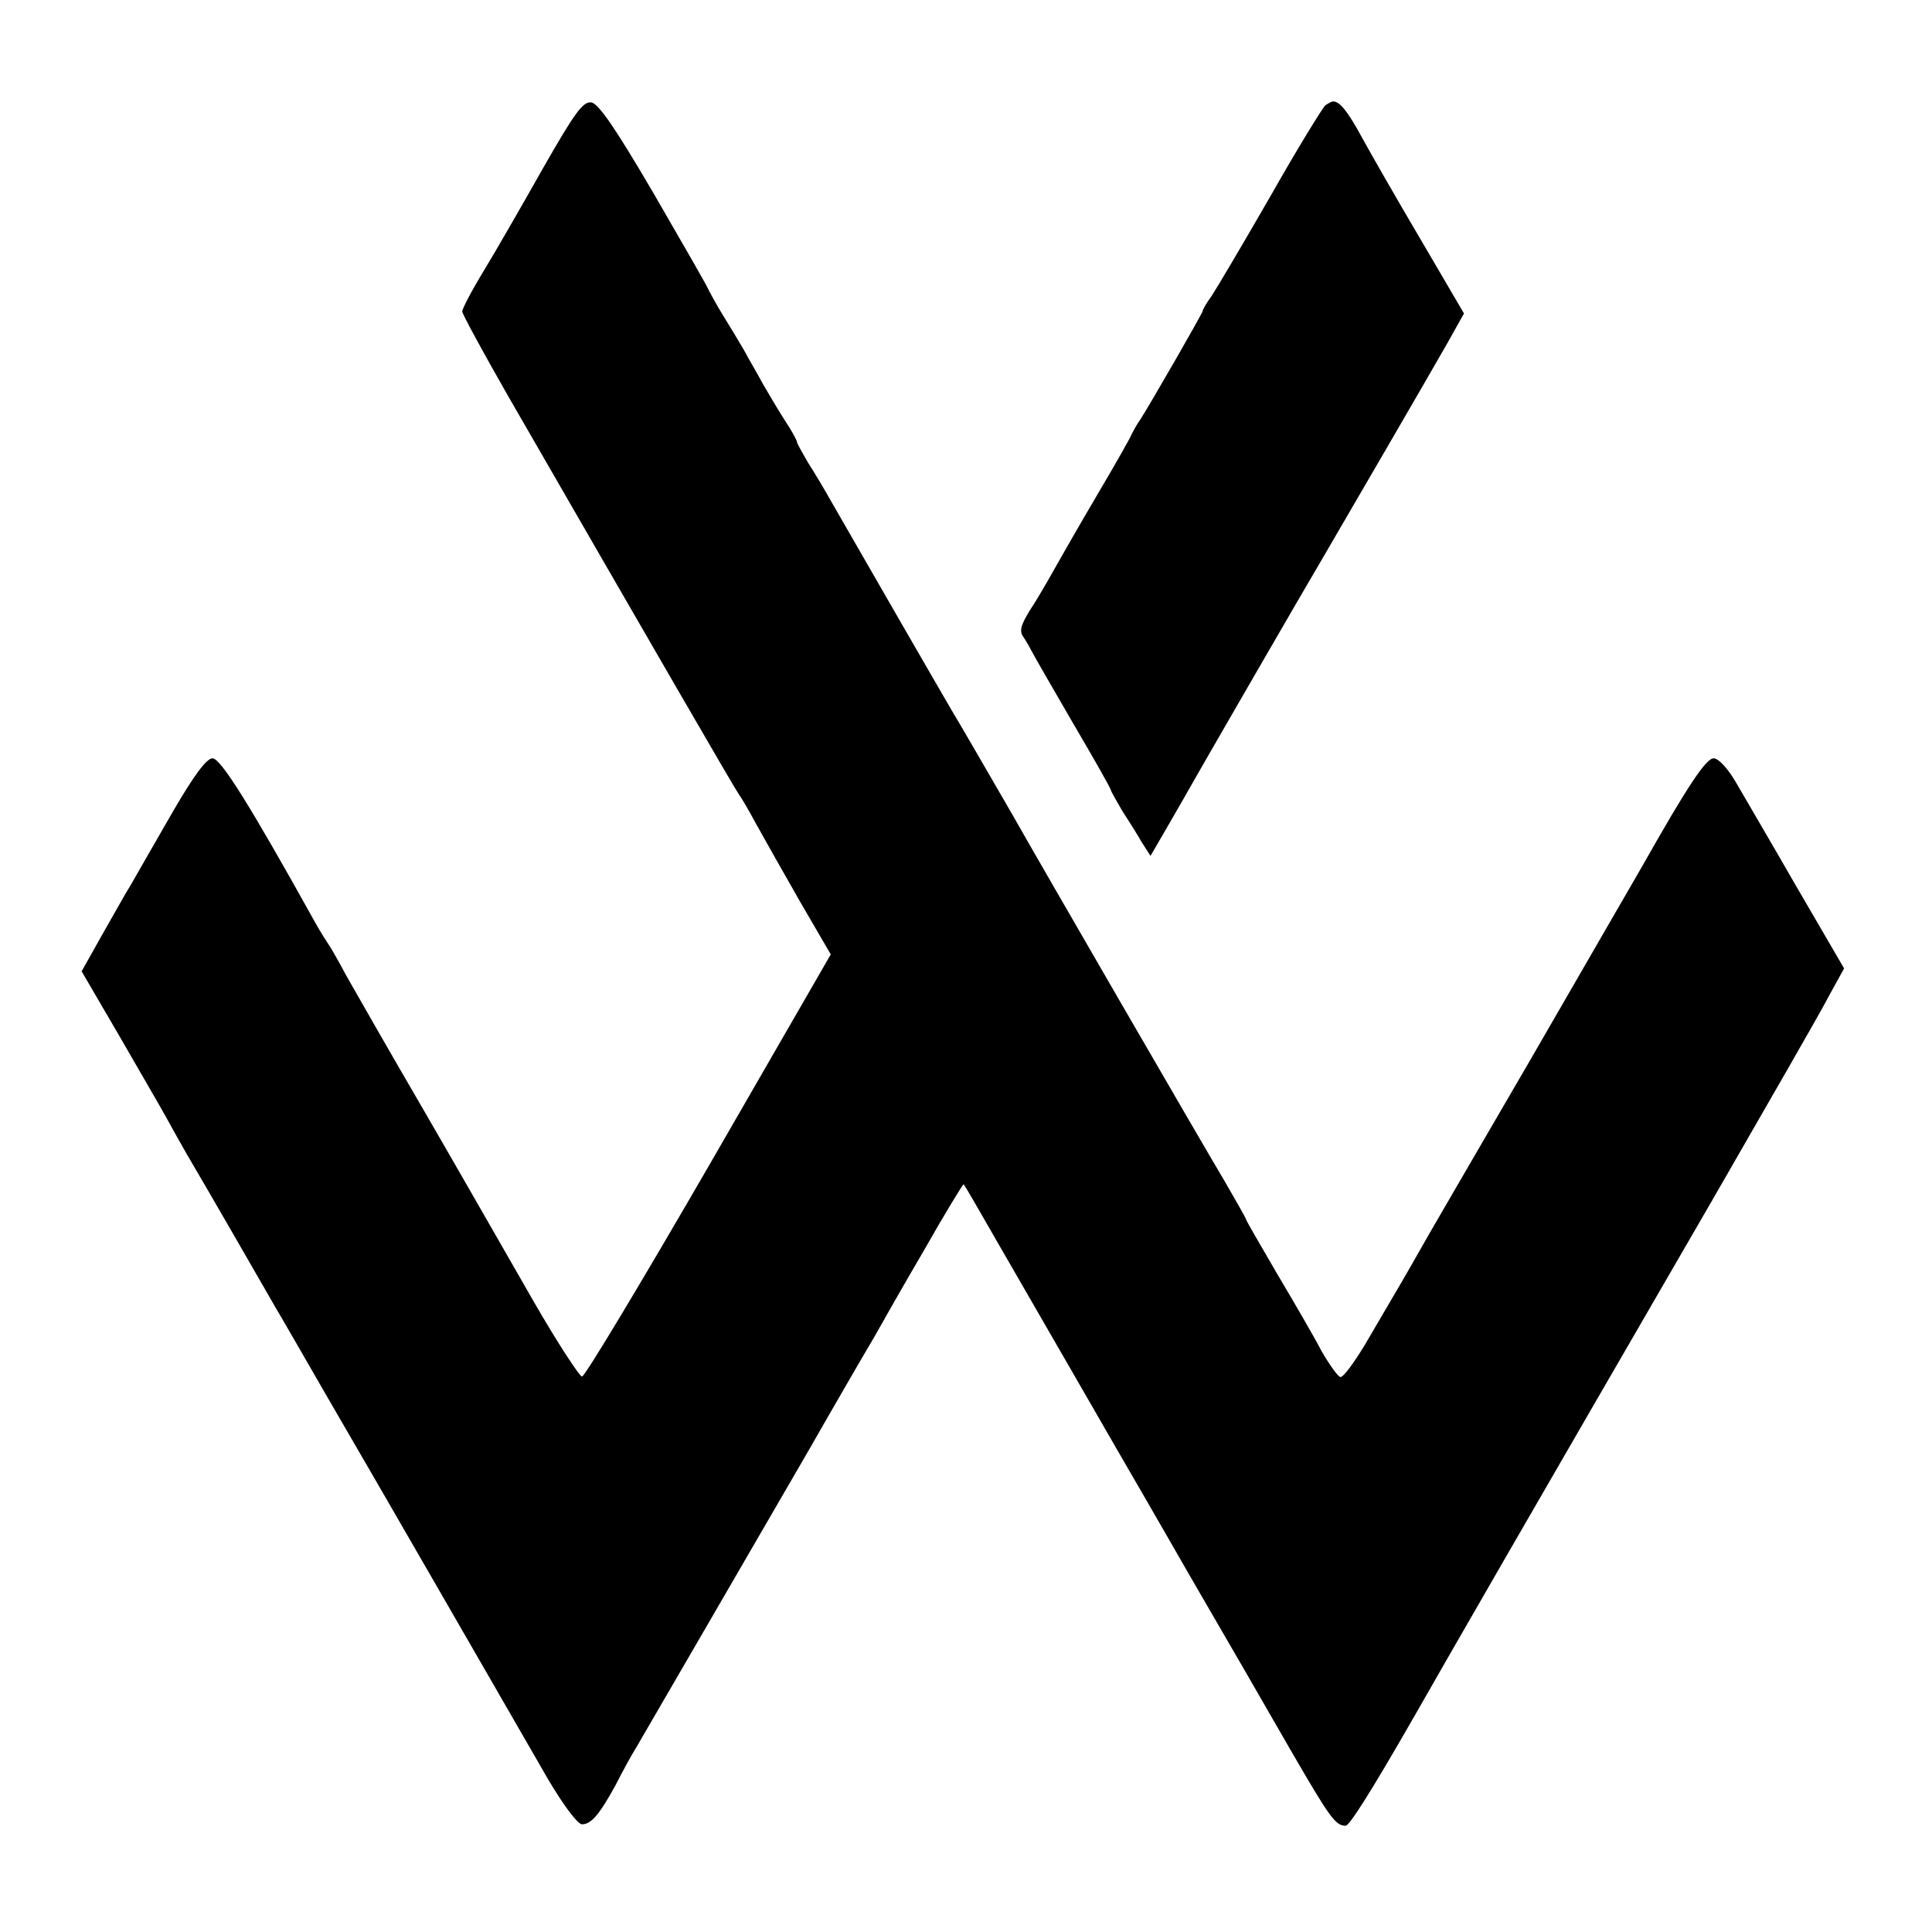 <?xml version="1.0" standalone="no"?>
<!DOCTYPE svg PUBLIC "-//W3C//DTD SVG 20010904//EN"
 "http://www.w3.org/TR/2001/REC-SVG-20010904/DTD/svg10.dtd">
<svg version="1.0" xmlns="http://www.w3.org/2000/svg"
 width="400pt" height="400pt" viewBox="0 0 400 400"
 preserveAspectRatio="xMidYMid meet">
<g transform="translate(0,400) scale(0.1,-0.1)"
fill="#000000" stroke="none">
<path d="M1125 3653 c-43 -76 -98 -172 -123 -213 -25 -41 -45 -79 -45 -85 0
-5 43 -84 95 -175 305 -529 471 -816 478 -825 4 -5 20 -32 35 -60 15 -27 56
-100 91 -161 l64 -110 -252 -437 c-139 -240 -257 -437 -263 -437 -5 0 -51 70
-101 157 -50 87 -150 262 -223 388 -74 127 -147 255 -164 285 -16 30 -33 60
-37 65 -4 6 -17 26 -28 46 -134 241 -195 339 -212 339 -12 0 -38 -34 -83 -112
-36 -62 -74 -129 -85 -148 -12 -19 -39 -68 -62 -108 l-41 -73 77 -132 c42 -73
87 -150 99 -172 12 -22 31 -56 42 -75 35 -59 164 -283 184 -318 11 -18 59
-102 107 -185 49 -84 160 -276 247 -427 87 -151 182 -316 211 -366 31 -52 60
-91 69 -91 19 0 36 20 70 82 14 28 34 64 44 80 24 41 220 379 354 610 60 105
121 210 136 235 14 25 61 108 105 183 43 76 80 136 81 135 2 -2 12 -19 23 -38
11 -19 77 -134 147 -255 70 -121 136 -236 147 -255 11 -19 79 -136 150 -260
72 -124 167 -288 211 -365 80 -138 92 -155 113 -155 8 0 54 73 139 221 93 163
218 380 620 1074 114 198 223 387 240 420 l33 60 -99 170 c-54 94 -111 191
-126 217 -16 27 -35 48 -45 48 -16 0 -55 -59 -146 -220 -11 -19 -116 -201
-234 -405 -118 -203 -223 -383 -232 -400 -18 -32 -46 -80 -110 -189 -23 -38
-45 -68 -51 -67 -5 1 -23 26 -39 54 -15 29 -57 101 -92 160 -35 60 -64 110
-64 112 0 2 -21 39 -46 82 -42 70 -387 666 -436 753 -34 59 -118 204 -128 220
-12 20 -216 374 -248 430 -14 25 -36 62 -49 82 -12 21 -23 40 -23 43 0 3 -11
24 -26 46 -14 22 -34 56 -45 75 -10 19 -28 49 -38 68 -11 19 -31 52 -44 73
-13 21 -26 45 -30 53 -3 8 -55 98 -114 200 -79 135 -114 186 -129 188 -17 2
-34 -21 -99 -135z"/>
<path d="M2744 3782 c-5 -4 -57 -88 -113 -187 -57 -99 -112 -192 -122 -207
-11 -15 -19 -29 -19 -32 0 -4 -111 -197 -130 -226 -6 -8 -13 -21 -17 -29 -3
-8 -35 -64 -71 -125 -36 -61 -76 -131 -90 -156 -14 -25 -36 -63 -50 -84 -19
-31 -22 -43 -13 -55 6 -9 14 -23 18 -31 4 -8 42 -74 85 -148 43 -73 78 -135
78 -138 0 -2 11 -21 23 -42 13 -20 32 -50 41 -66 l18 -28 25 43 c14 24 34 59
45 78 33 59 268 465 278 481 30 51 241 414 268 462 l33 59 -89 152 c-49 83
-104 179 -122 212 -30 55 -46 75 -60 75 -3 0 -10 -4 -16 -8z"/>
</g>
</svg>
